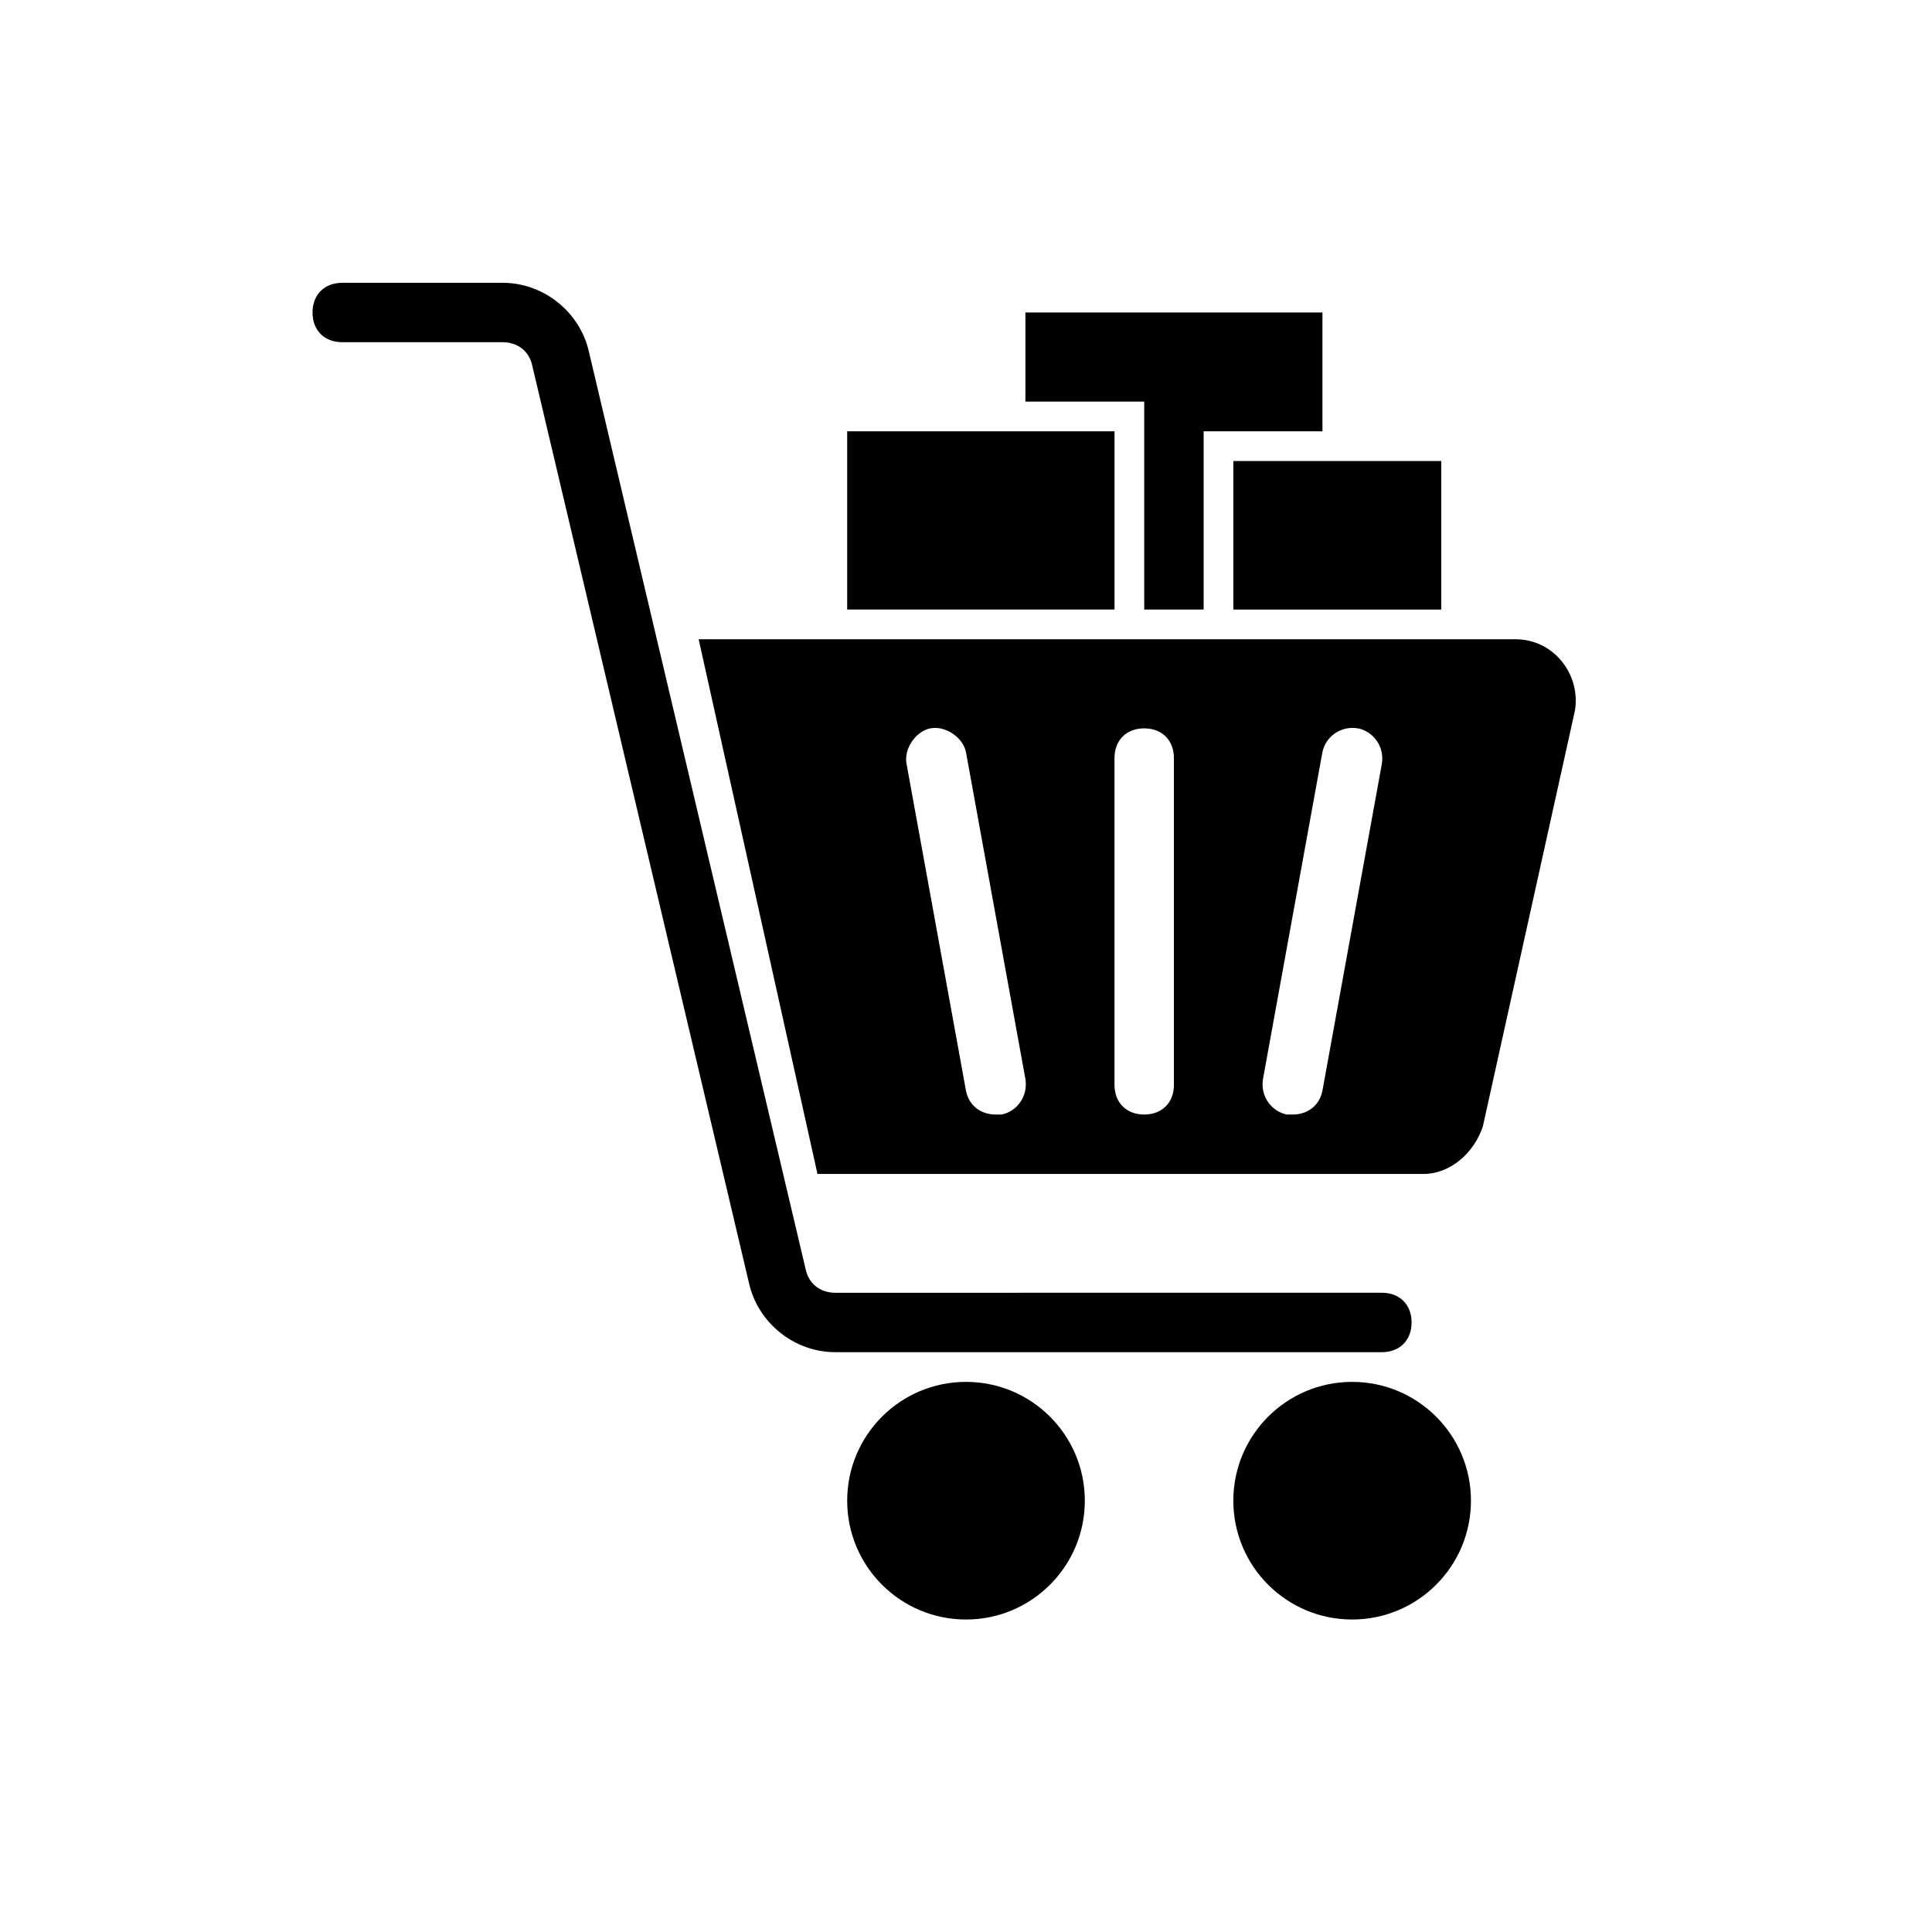 <?xml version="1.0" encoding="UTF-8"?>
<!-- Uploaded to: SVG Repo, www.svgrepo.com, Generator: SVG Repo Mixer Tools -->
<svg fill="#000000" width="800px" height="800px" version="1.1" viewBox="144 144 512 512" xmlns="http://www.w3.org/2000/svg">
 <g>
  <path d="m510.21 502.34h-144.84c-11.02 0-20.469-7.871-22.828-18.105l-57.465-243.25c-0.789-3.938-3.938-6.297-7.871-6.297h-42.512c-4.723 0-7.871-3.148-7.871-7.871s3.148-7.871 7.871-7.871h42.508c11.02 0 20.469 7.871 22.828 18.105l57.465 243.25c0.789 3.938 3.938 6.297 7.871 6.297l144.85-0.004c4.723 0 7.871 3.148 7.871 7.871 0 4.727-3.148 7.875-7.871 7.875z"/>
  <path d="m431.49 541.7c0 17.391-14.098 31.488-31.488 31.488s-31.488-14.098-31.488-31.488c0-17.391 14.098-31.488 31.488-31.488s31.488 14.098 31.488 31.488"/>
  <path d="m533.82 541.7c0 17.391-14.098 31.488-31.488 31.488-17.391 0-31.488-14.098-31.488-31.488 0-17.391 14.098-31.488 31.488-31.488 17.391 0 31.488 14.098 31.488 31.488"/>
  <path d="m545.63 313.41h-216.48l31.488 141.7h160.59c7.086 0 13.383-5.512 15.742-12.594l24.402-110.21c1.578-9.449-5.508-18.895-15.738-18.895zm-136.19 125.95h-1.574c-3.938 0-7.086-2.363-7.871-6.297l-15.742-86.594c-0.789-3.938 2.363-8.66 6.297-9.445 3.938-0.789 8.66 2.363 9.445 6.297l15.742 86.594c0.789 4.723-2.359 8.656-6.297 9.445zm45.656-7.871c0 4.723-3.148 7.871-7.871 7.871-4.723 0-7.871-3.148-7.871-7.871v-86.594c0-4.723 3.148-7.871 7.871-7.871 4.723 0 7.871 3.148 7.871 7.871zm39.359 1.574c-0.789 3.938-3.938 6.297-7.871 6.297h-1.574c-3.938-0.789-7.086-4.723-6.297-9.445l15.742-86.594c0.789-3.938 4.723-7.086 9.445-6.297 3.938 0.789 7.086 4.723 6.297 9.445z"/>
  <path d="m368.51 258.3h70.848v47.23h-70.848z"/>
  <path d="m447.23 250.43v55.105h15.746v-47.234h31.484v-31.488h-78.719v23.617z"/>
  <path d="m470.85 266.18h55.105v39.359h-55.105z"/>
 </g>
</svg>